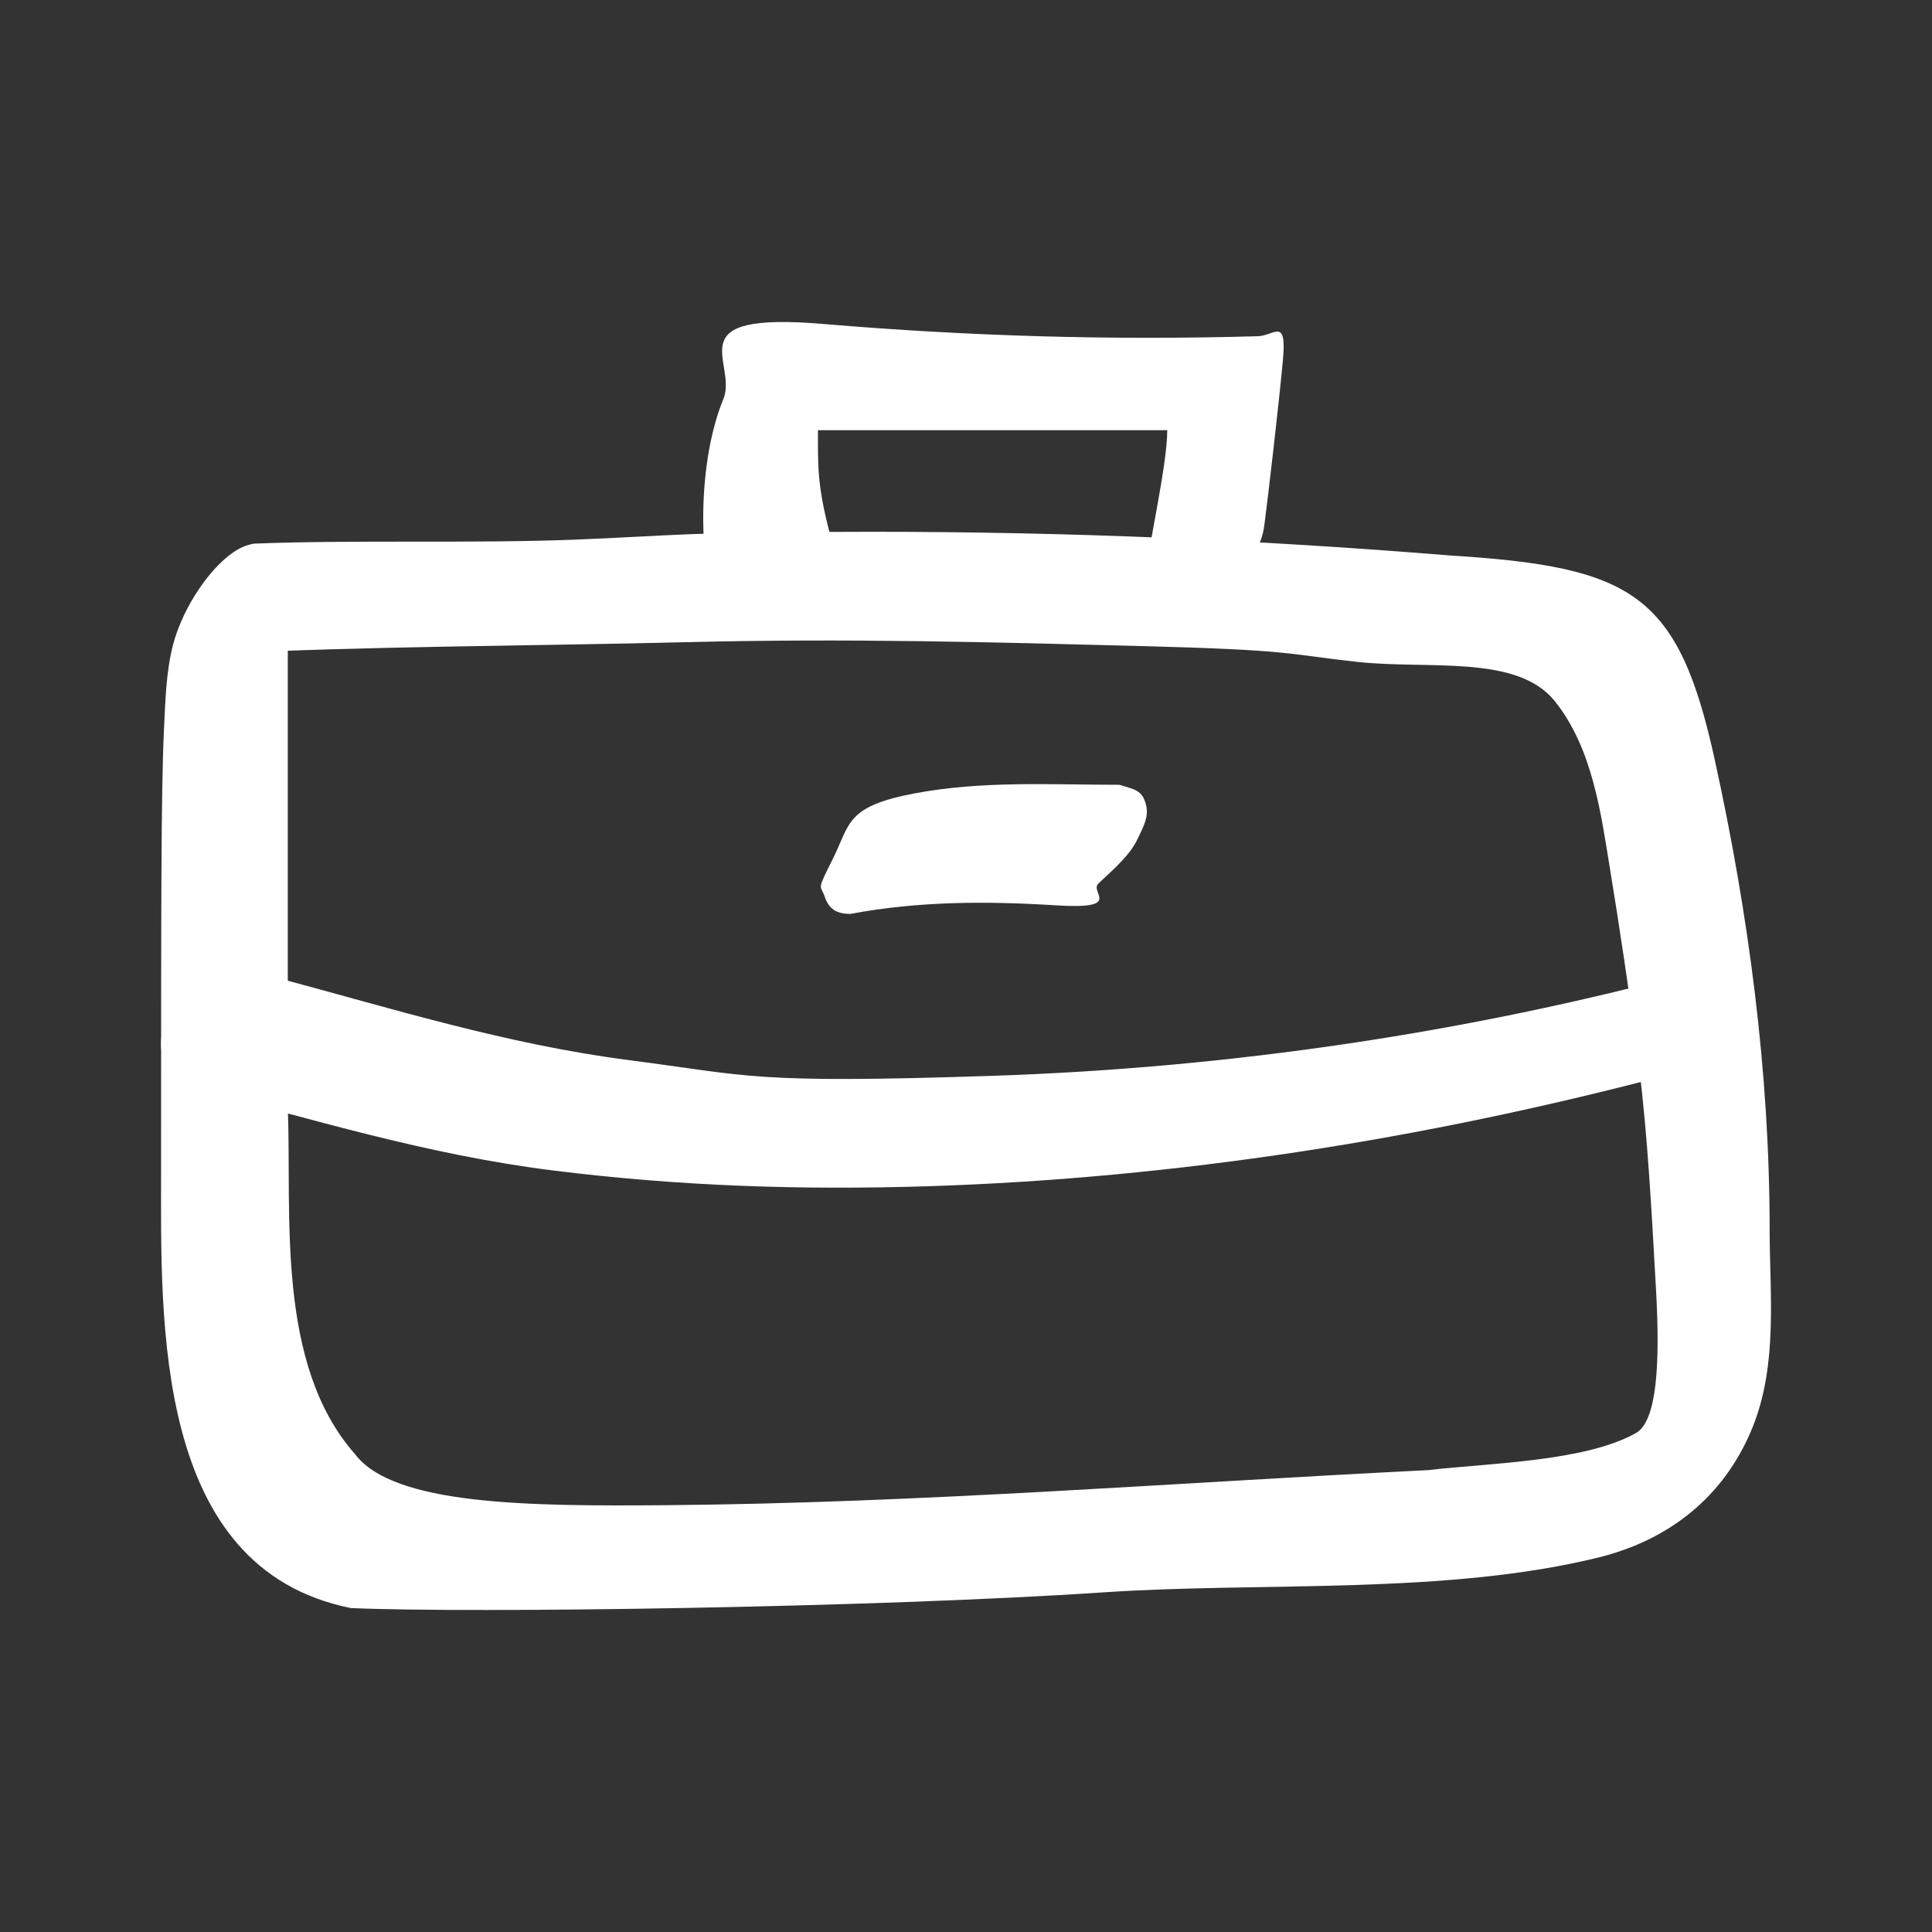 <svg width="24" height="24" viewBox="0 0 24 24" fill="none" xmlns="http://www.w3.org/2000/svg">
<rect x="0" y="0" width="24" height="24" fill="#333333" stroke="none"/>
<path d="M2.001 14.54C2.001 16.406 1.901 19.483 4.359 19.976C5.858 20.041 10.86 19.972 13.72 19.78C15.693 19.648 17.98 19.818 19.891 19.339C20.833 19.095 21.46 18.507 21.774 17.723C22.088 16.94 21.983 16.058 21.983 15.274C21.983 13.315 21.722 11.356 21.303 9.446C20.85 7.375 20.29 7.042 18.009 6.9C15.603 6.704 13.25 6.606 10.844 6.606C8.438 6.606 8.386 6.655 7.131 6.704C5.876 6.753 4.413 6.704 3.158 6.753C2.731 6.806 1.864 8.124 2.634 8.124C4.569 8.026 6.556 8.026 8.543 7.977C10.53 7.928 12.308 7.977 14.191 8.026C16.074 8.075 15.969 8.124 16.858 8.222C17.747 8.32 18.846 8.124 19.316 8.712C19.787 9.299 19.891 10.132 19.996 10.769C20.101 11.405 20.258 12.434 20.362 13.267C20.467 14.099 20.519 15.079 20.571 16.009C20.624 16.94 20.584 17.655 20.322 17.802C19.687 18.159 18.494 18.174 17.747 18.262C14.586 18.418 11.438 18.672 8.268 18.698C6.558 18.712 4.893 18.698 4.412 18.066C3.418 16.94 3.627 15.079 3.575 13.756C3.575 11.748 3.575 9.74 3.575 7.683C3.575 5.906 2.399 7.065 2.151 8.004C2.061 8.342 2.053 8.737 2.036 9.084C2.001 9.836 2.001 11.319 2.001 14.54Z" fill="white"/>
<path d="M2.372 13.512C3.889 13.904 5.301 14.344 6.87 14.54C8.439 14.736 9.955 14.785 11.524 14.736C14.61 14.638 17.695 14.149 20.676 13.365C21.898 13.044 21.768 12.956 21.769 12.876C21.77 12.76 21.525 12.714 21.617 12.483C21.774 12.091 21.513 11.945 21.147 12.043C18.271 12.826 15.29 13.267 12.309 13.365C9.328 13.463 9.328 13.365 7.811 13.169C6.295 12.973 4.883 12.532 3.418 12.14C1.954 11.749 1.693 13.316 2.32 13.463L2.372 13.512Z" fill="white"/>
<path d="M10.31 6.634C10.15 6.022 10.161 5.791 10.161 5.344C12.089 5.344 12.571 5.344 14.5 5.344C14.5 5.791 14.256 6.81 14.21 7.297C14.156 7.858 14.691 7.603 14.904 7.501C15.278 7.297 15.652 6.94 15.705 6.532C15.759 6.124 15.883 5.044 15.936 4.483C15.989 3.922 15.829 4.177 15.616 4.177C13.8 4.228 12.037 4.177 10.221 4.024C8.404 3.871 9.152 4.483 8.992 4.942C8.672 5.707 8.655 6.94 8.922 7.705C9.189 8.47 10.524 7.246 10.364 6.634H10.31Z" fill="white"/>
<path d="M10.563 11.353C11.413 11.193 12.262 11.193 13.111 11.246C13.961 11.3 13.536 11.086 13.642 10.979C13.748 10.872 14.014 10.658 14.12 10.444C14.226 10.23 14.279 10.123 14.226 9.963C14.173 9.803 14.067 9.803 13.908 9.749C13.058 9.749 12.209 9.696 11.36 9.856C10.51 10.017 10.563 10.23 10.351 10.658C10.138 11.086 10.191 10.979 10.245 11.139C10.298 11.3 10.404 11.353 10.563 11.353Z" fill="white"/>
</svg>
